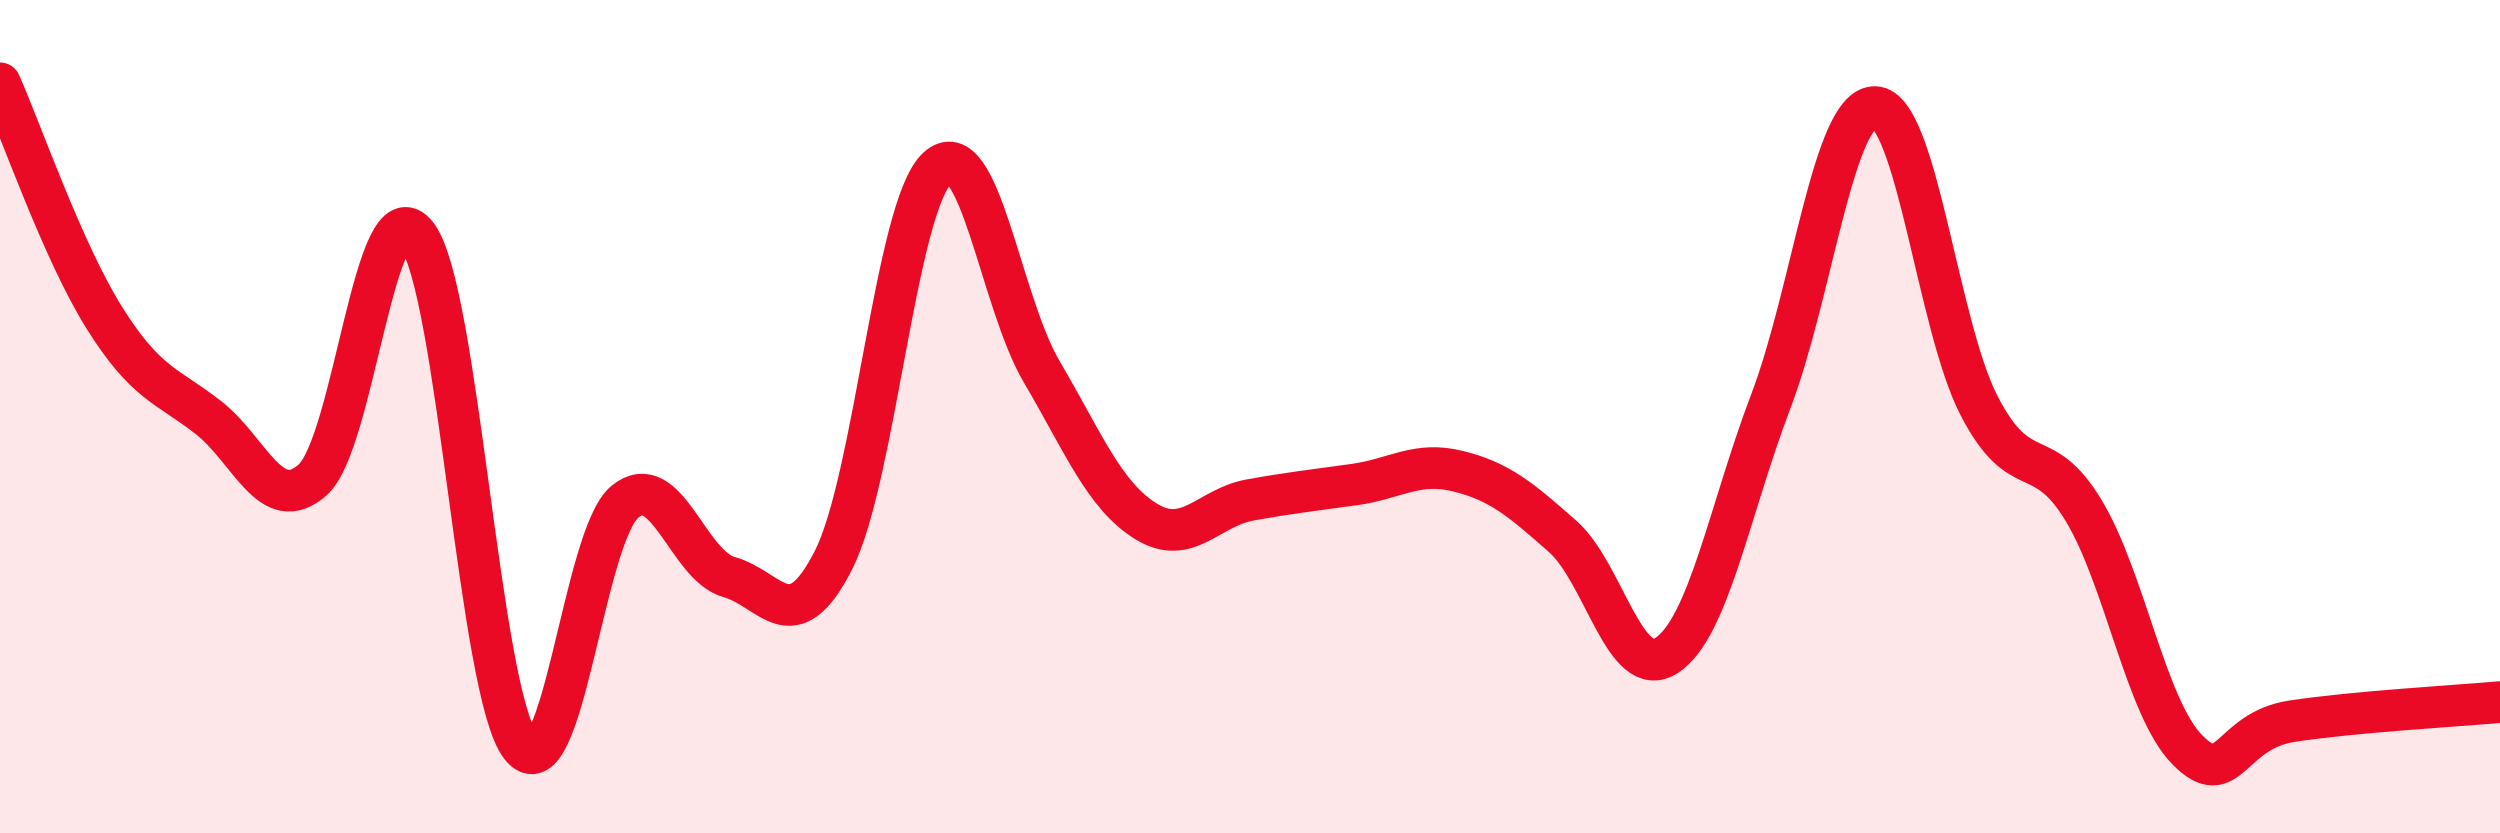 
    <svg width="60" height="20" viewBox="0 0 60 20" xmlns="http://www.w3.org/2000/svg">
      <path
        d="M 0,2 C 0.5,3.12 1.5,6.02 2.5,7.62 C 3.5,9.22 4,9.24 5,10.02 C 6,10.8 6.5,12.4 7.5,11.52 C 8.5,10.64 9,4.36 10,5.64 C 11,6.92 11.5,16.63 12.5,17.91 C 13.5,19.19 14,12.85 15,12.04 C 16,11.23 16.5,13.57 17.5,13.85 C 18.5,14.13 19,15.41 20,13.45 C 21,11.49 21.5,4.94 22.5,4.03 C 23.5,3.12 24,7.22 25,8.92 C 26,10.62 26.5,11.89 27.5,12.51 C 28.5,13.13 29,12.18 30,12 C 31,11.82 31.5,11.77 32.5,11.63 C 33.5,11.49 34,11.06 35,11.31 C 36,11.56 36.5,11.99 37.5,12.87 C 38.5,13.75 39,16.38 40,15.73 C 41,15.08 41.5,12.26 42.5,9.63 C 43.5,7 44,2.55 45,2.57 C 46,2.59 46.5,7.81 47.5,9.74 C 48.5,11.67 49,10.59 50,12.24 C 51,13.89 51.5,16.99 52.5,18 C 53.5,19.01 53.5,17.54 55,17.31 C 56.5,17.08 59,16.94 60,16.85L60 20L0 20Z"
        fill="#EB0A25"
        opacity="0.1"
        stroke-linecap="round"
        stroke-linejoin="round"
      />
      <path
        d="M 0,2 C 0.5,3.12 1.5,6.02 2.5,7.62 C 3.5,9.22 4,9.24 5,10.02 C 6,10.8 6.5,12.4 7.5,11.52 C 8.5,10.64 9,4.36 10,5.64 C 11,6.92 11.5,16.63 12.5,17.91 C 13.5,19.19 14,12.85 15,12.04 C 16,11.23 16.5,13.57 17.5,13.85 C 18.5,14.13 19,15.41 20,13.45 C 21,11.49 21.5,4.94 22.5,4.03 C 23.5,3.12 24,7.22 25,8.92 C 26,10.62 26.5,11.89 27.5,12.51 C 28.5,13.13 29,12.18 30,12 C 31,11.82 31.5,11.77 32.5,11.63 C 33.5,11.49 34,11.06 35,11.31 C 36,11.56 36.5,11.99 37.5,12.87 C 38.5,13.75 39,16.38 40,15.73 C 41,15.08 41.5,12.26 42.5,9.63 C 43.5,7 44,2.55 45,2.57 C 46,2.59 46.5,7.81 47.5,9.74 C 48.5,11.67 49,10.59 50,12.24 C 51,13.89 51.5,16.99 52.5,18 C 53.5,19.01 53.5,17.54 55,17.31 C 56.5,17.08 59,16.94 60,16.85"
        stroke="#EB0A25"
        stroke-width="1"
        fill="none"
        stroke-linecap="round"
        stroke-linejoin="round"
      />
    </svg>
  
